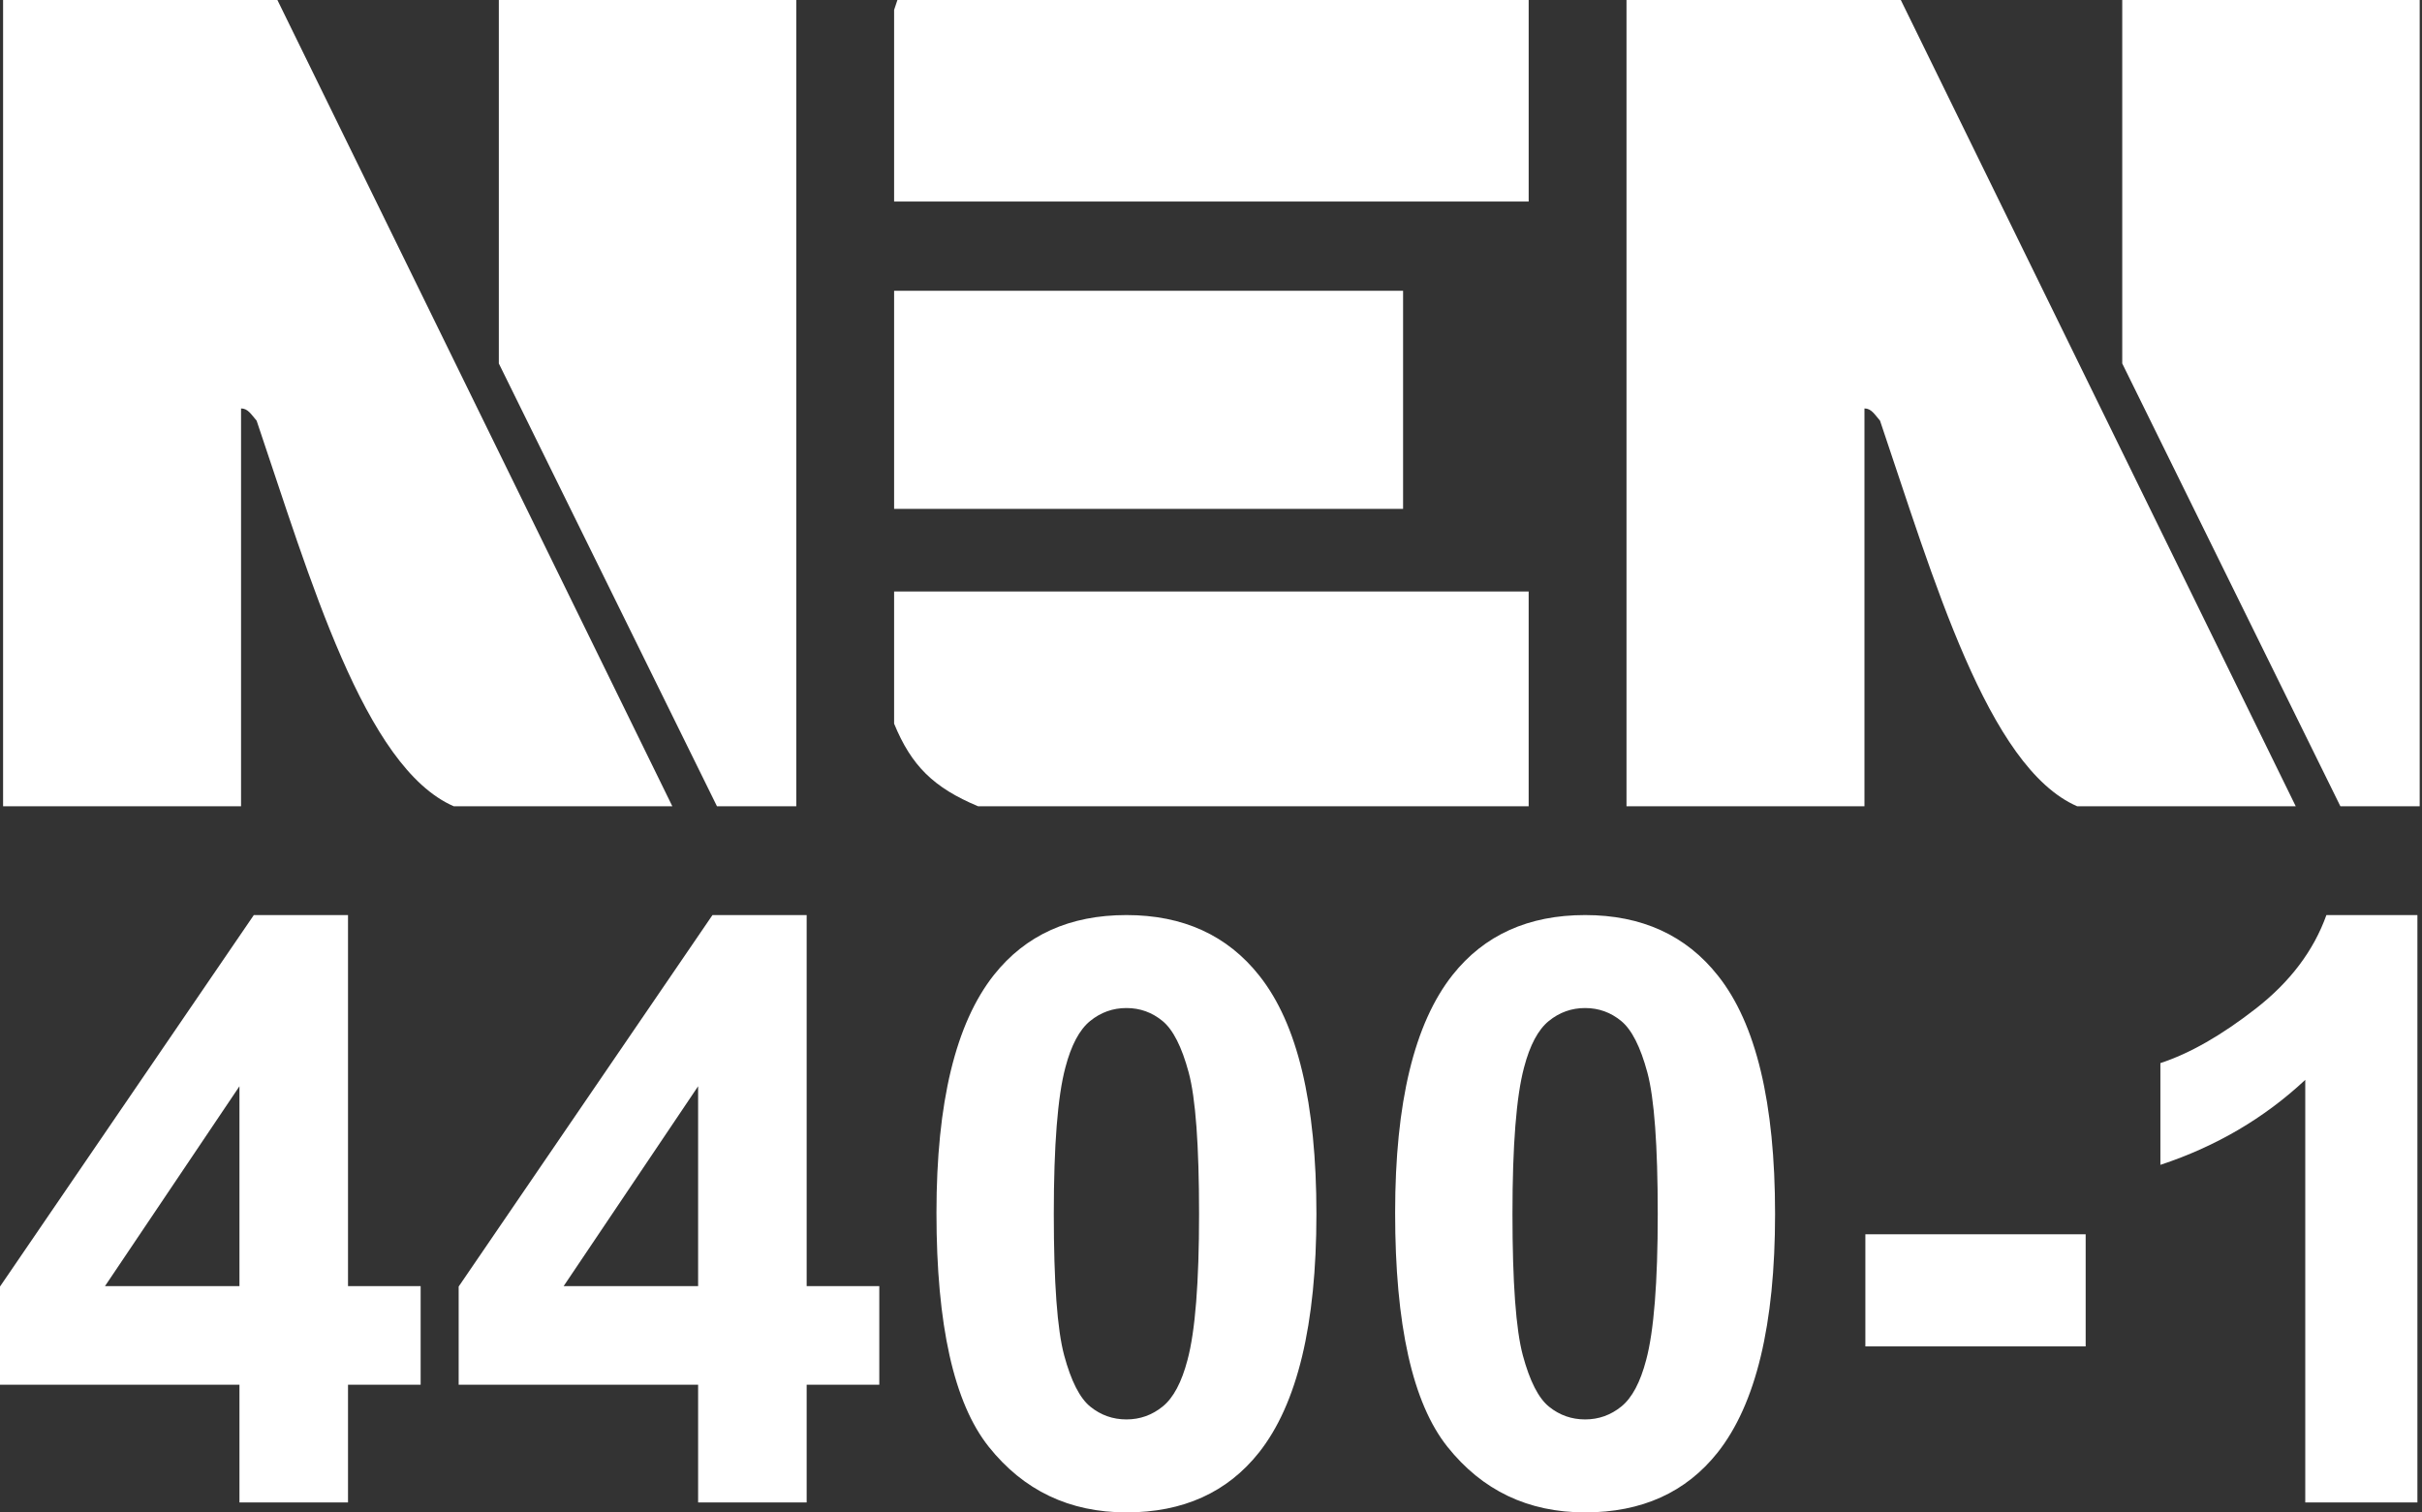 <svg width="285" height="178" viewBox="0 0 285 178" fill="none" xmlns="http://www.w3.org/2000/svg">
<rect x="0" y="0" width="285" height="178" fill="#333333" stroke="none"/>
<path fill-rule="evenodd" clip-rule="evenodd" d="M223.671 -0L270.142 94.892H244.422C233.887 90.311 227.5 68.014 221.224 49.507C220.572 48.752 220.196 48.071 219.393 48.071V94.892H191.392V-0H223.671Z" fill="white"/>
<path fill-rule="evenodd" clip-rule="evenodd" d="M284.728 -0V94.892H275.395L249.727 42.779V-0H284.728Z" fill="white"/>
<path fill-rule="evenodd" clip-rule="evenodd" d="M32.642 -0L79.114 94.892H53.393C42.858 90.311 36.471 68.014 30.196 49.507C29.543 48.752 29.168 48.071 28.364 48.071V94.892H0.363V-0H32.642Z" fill="white"/>
<path fill-rule="evenodd" clip-rule="evenodd" d="M58.698 -0H93.699V94.892H84.366L58.698 42.779V-0Z" fill="white"/>
<path fill-rule="evenodd" clip-rule="evenodd" d="M105.6 -0H179.881V23.723H105.211V1.167L105.6 -0Z" fill="white"/>
<path fill-rule="evenodd" clip-rule="evenodd" d="M105.211 34.223H165.102V59.891H105.211V34.223Z" fill="white"/>
<path fill-rule="evenodd" clip-rule="evenodd" d="M105.211 69.613H179.88V94.892H115.089C109.859 92.701 107.245 90.127 105.211 85.169V69.613Z" fill="white"/>
<path d="M28.177 151.373V127.845L12.351 151.373H28.177ZM28.177 176.826V162.973H0V151.42L29.868 107.698H40.951V151.373H49.498V162.973H40.951V176.826H28.177Z" fill="white"/>
<path d="M82.148 151.373V127.845L66.322 151.373H82.148ZM82.148 176.826V162.973H53.971V151.42L83.838 107.698H94.921V151.373H103.468V162.973H94.921V176.826H82.148Z" fill="white"/>
<path d="M132.549 118.64C130.952 118.64 129.527 119.149 128.276 120.167C127.023 121.184 126.052 123.008 125.364 125.637C124.455 129.051 124.002 134.795 124.002 142.873C124.002 150.95 124.408 156.5 125.223 159.521C126.037 162.542 127.062 164.554 128.299 165.555C129.536 166.557 130.952 167.058 132.549 167.058C134.146 167.058 135.57 166.55 136.822 165.532C138.075 164.515 139.045 162.691 139.734 160.06C140.642 156.679 141.096 150.95 141.096 142.873C141.096 134.795 140.689 129.247 139.875 126.224C139.061 123.203 138.036 121.184 136.799 120.167C135.562 119.149 134.146 118.64 132.549 118.64ZM132.549 107.698C139.218 107.698 144.432 110.078 148.189 114.836C152.666 120.472 154.905 129.817 154.905 142.873C154.905 155.897 152.65 165.258 148.142 170.956C144.416 175.652 139.218 178 132.549 178C125.849 178 120.448 175.425 116.347 170.275C112.245 165.125 110.195 155.944 110.195 142.731C110.195 129.77 112.449 120.441 116.958 114.743C120.683 110.046 125.881 107.698 132.549 107.698" fill="white"/>
<path d="M186.521 118.64C184.925 118.64 183.499 119.149 182.248 120.167C180.995 121.184 180.024 123.008 179.336 125.637C178.427 129.051 177.974 134.795 177.974 142.873C177.974 150.95 178.381 156.5 179.195 159.521C180.009 162.542 181.034 164.554 182.271 165.555C183.507 166.557 184.925 167.058 186.521 167.058C188.118 167.058 189.542 166.55 190.794 165.532C192.046 164.515 193.017 162.691 193.706 160.06C194.614 156.679 195.069 150.95 195.069 142.873C195.069 134.795 194.661 129.247 193.847 126.224C193.033 123.203 192.008 121.184 190.771 120.167C189.534 119.149 188.118 118.64 186.521 118.64ZM186.521 107.698C193.19 107.698 198.403 110.078 202.16 114.836C206.636 120.472 208.875 129.817 208.875 142.873C208.875 155.897 206.621 165.258 202.113 170.956C198.386 175.652 193.19 178 186.521 178C179.821 178 174.42 175.425 170.319 170.275C166.217 165.125 164.167 155.944 164.167 142.731C164.167 129.77 166.421 120.441 170.93 114.743C174.655 110.046 179.852 107.698 186.521 107.698Z" fill="white"/>
<path d="M219.5 145.268H245.423V158.464H219.5V145.268Z" fill="white"/>
<path d="M284.46 176.826H271.263V127.093C266.442 131.602 260.759 134.936 254.216 137.096V125.121C257.66 123.993 261.401 121.857 265.44 118.71C269.479 115.564 272.249 111.893 273.752 107.698H284.46V176.826Z" fill="white"/>
</svg>
